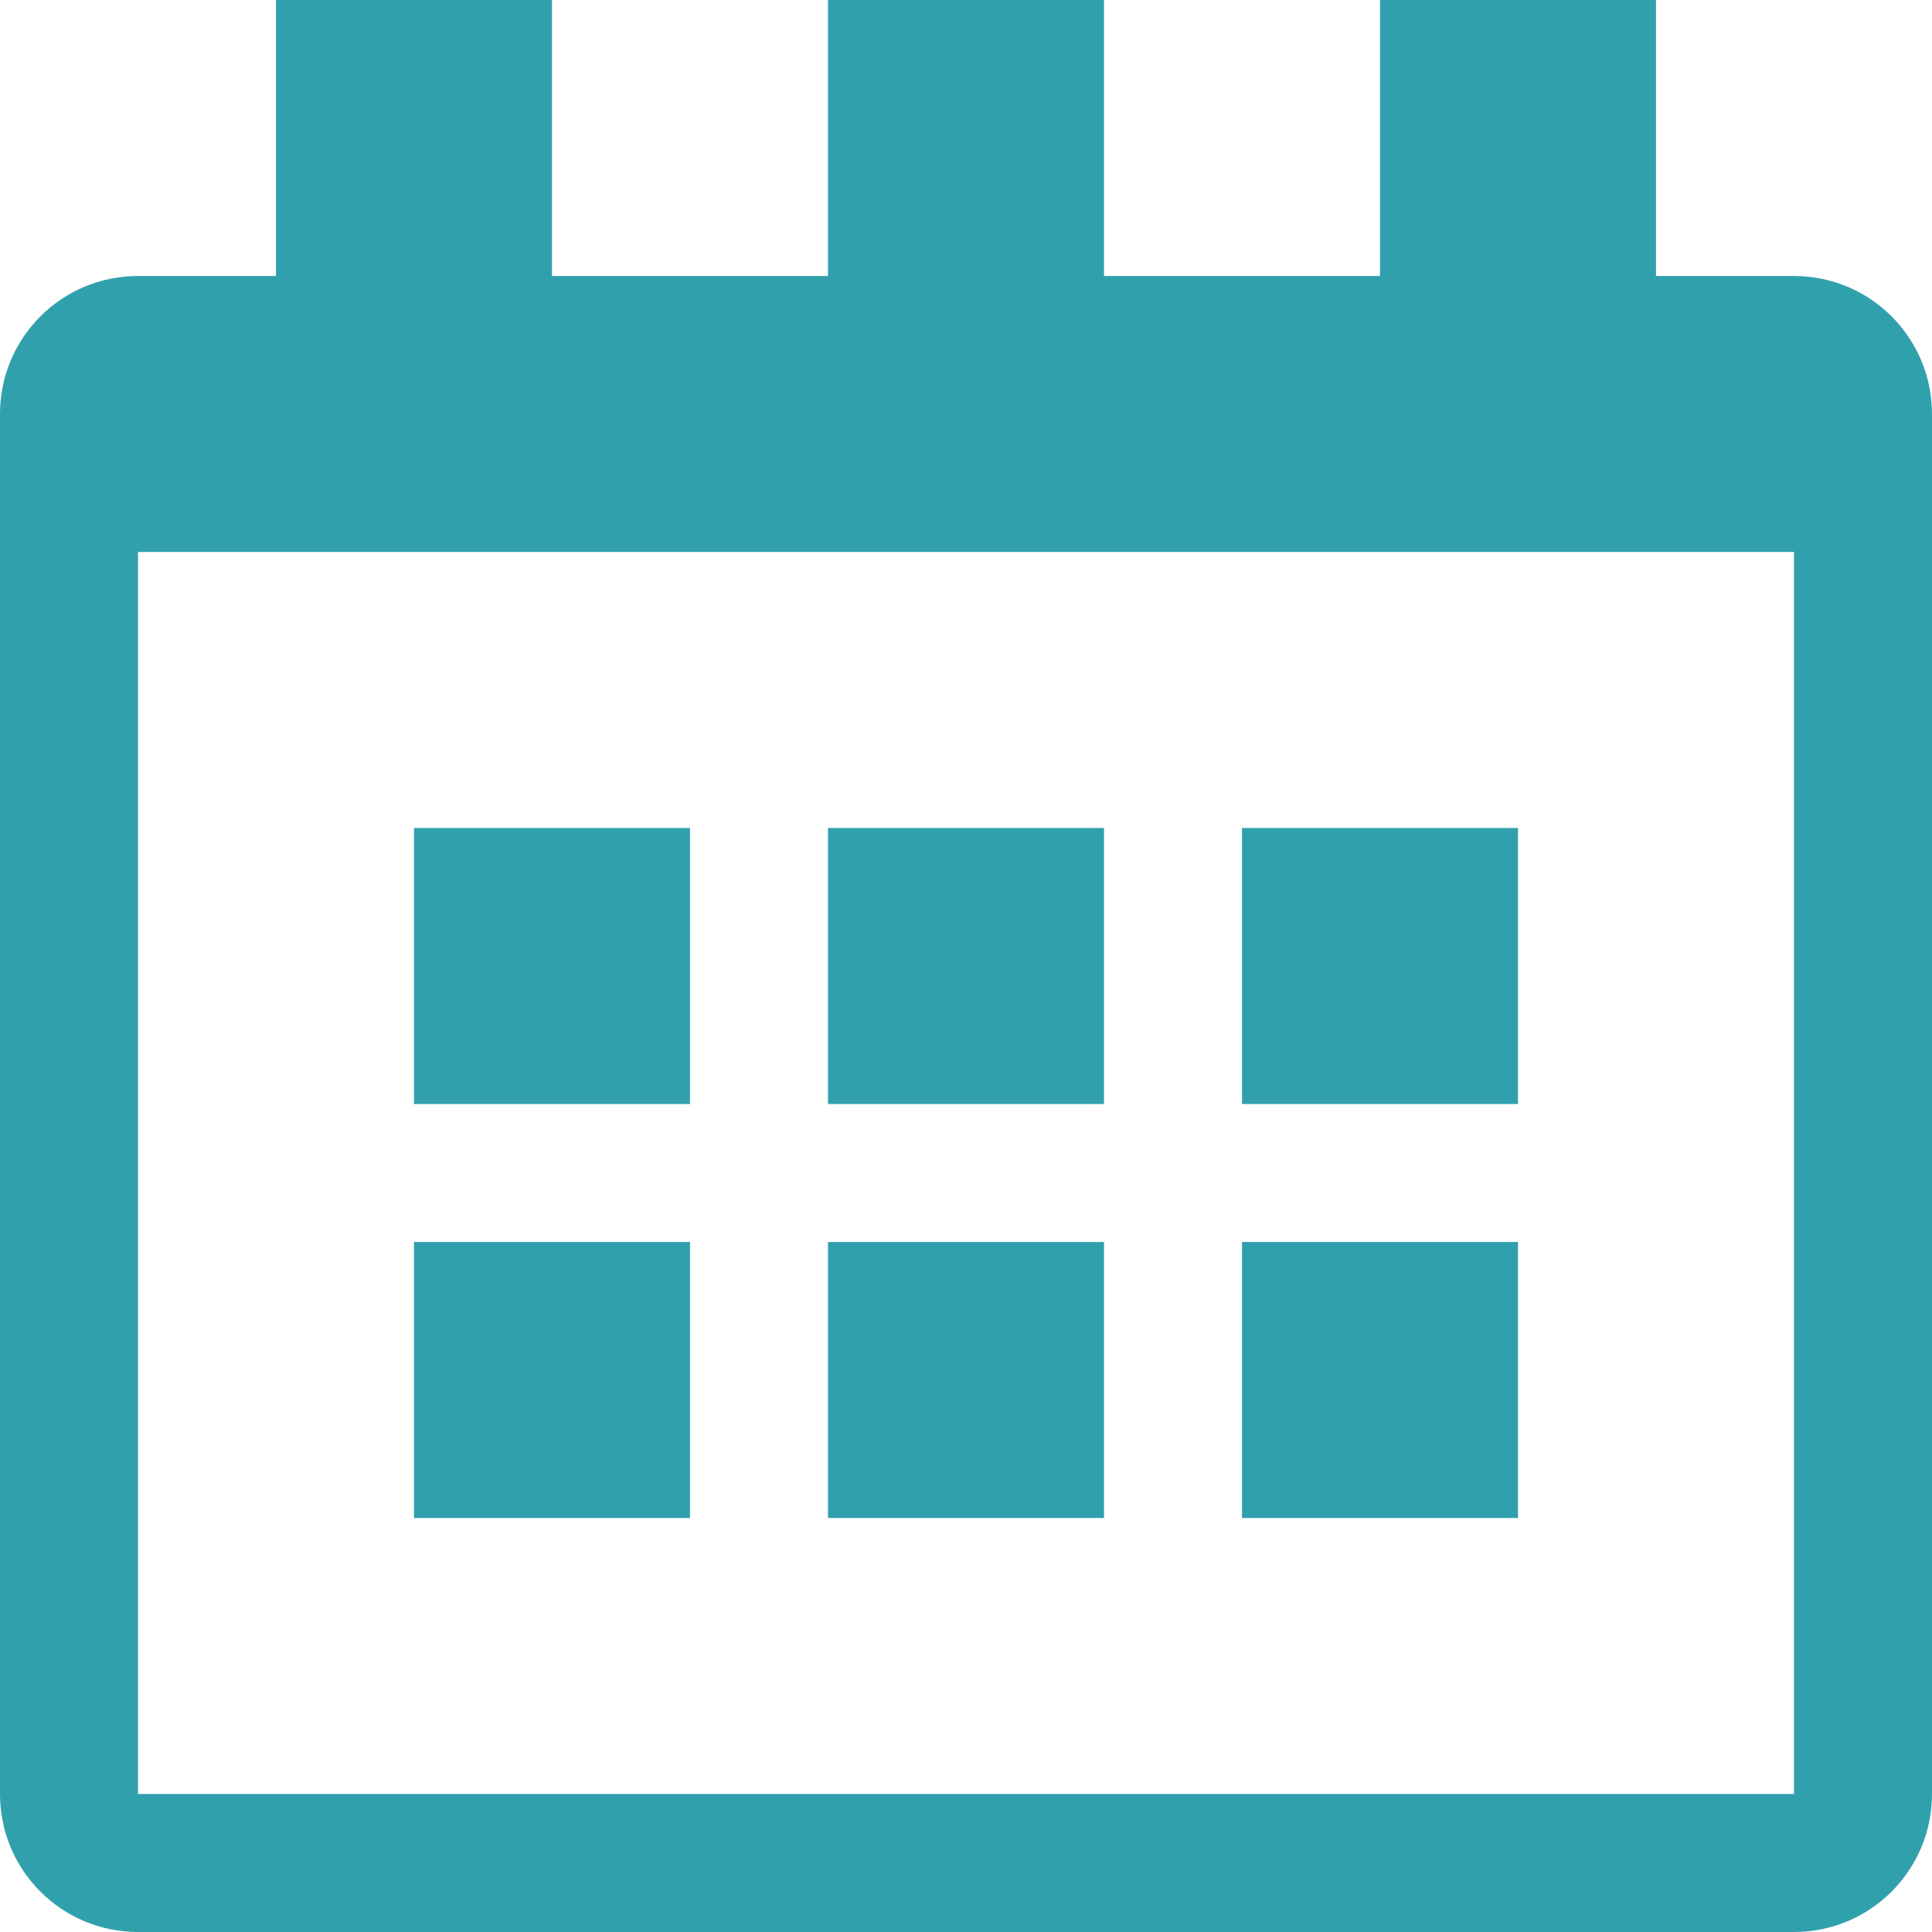 <svg xmlns="http://www.w3.org/2000/svg" xmlns:xlink="http://www.w3.org/1999/xlink" preserveAspectRatio="xMidYMid" width="14" height="14" viewBox="0 0 14 14">
  <defs>
    <style>
      .cls-1 {
        fill: #31a0ad;
        fill-rule: evenodd;
      }
    </style>
  </defs>
  <path d="M13.000,14.000 L1.000,14.000 C0.447,14.000 0.000,13.553 0.000,13.000 L0.000,3.000 C0.000,2.447 0.447,2.000 1.000,2.000 L2.000,2.000 L2.000,-0.000 L4.000,-0.000 L4.000,2.000 L6.000,2.000 L6.000,-0.000 L8.000,-0.000 L8.000,2.000 L10.000,2.000 L10.000,-0.000 L12.000,-0.000 L12.000,2.000 L13.000,2.000 C13.553,2.000 14.000,2.447 14.000,3.000 L14.000,13.000 C14.000,13.553 13.553,14.000 13.000,14.000 ZM13.000,4.000 L1.000,4.000 L1.000,13.000 L13.000,13.000 L13.000,4.000 ZM5.000,8.000 L3.000,8.000 L3.000,6.000 L5.000,6.000 L5.000,8.000 ZM5.000,11.000 L3.000,11.000 L3.000,9.000 L5.000,9.000 L5.000,11.000 ZM8.000,8.000 L6.000,8.000 L6.000,6.000 L8.000,6.000 L8.000,8.000 ZM8.000,11.000 L6.000,11.000 L6.000,9.000 L8.000,9.000 L8.000,11.000 ZM11.000,8.000 L9.000,8.000 L9.000,6.000 L11.000,6.000 L11.000,8.000 ZM11.000,11.000 L9.000,11.000 L9.000,9.000 L11.000,9.000 L11.000,11.000 Z" class="cls-1"/>
</svg>
